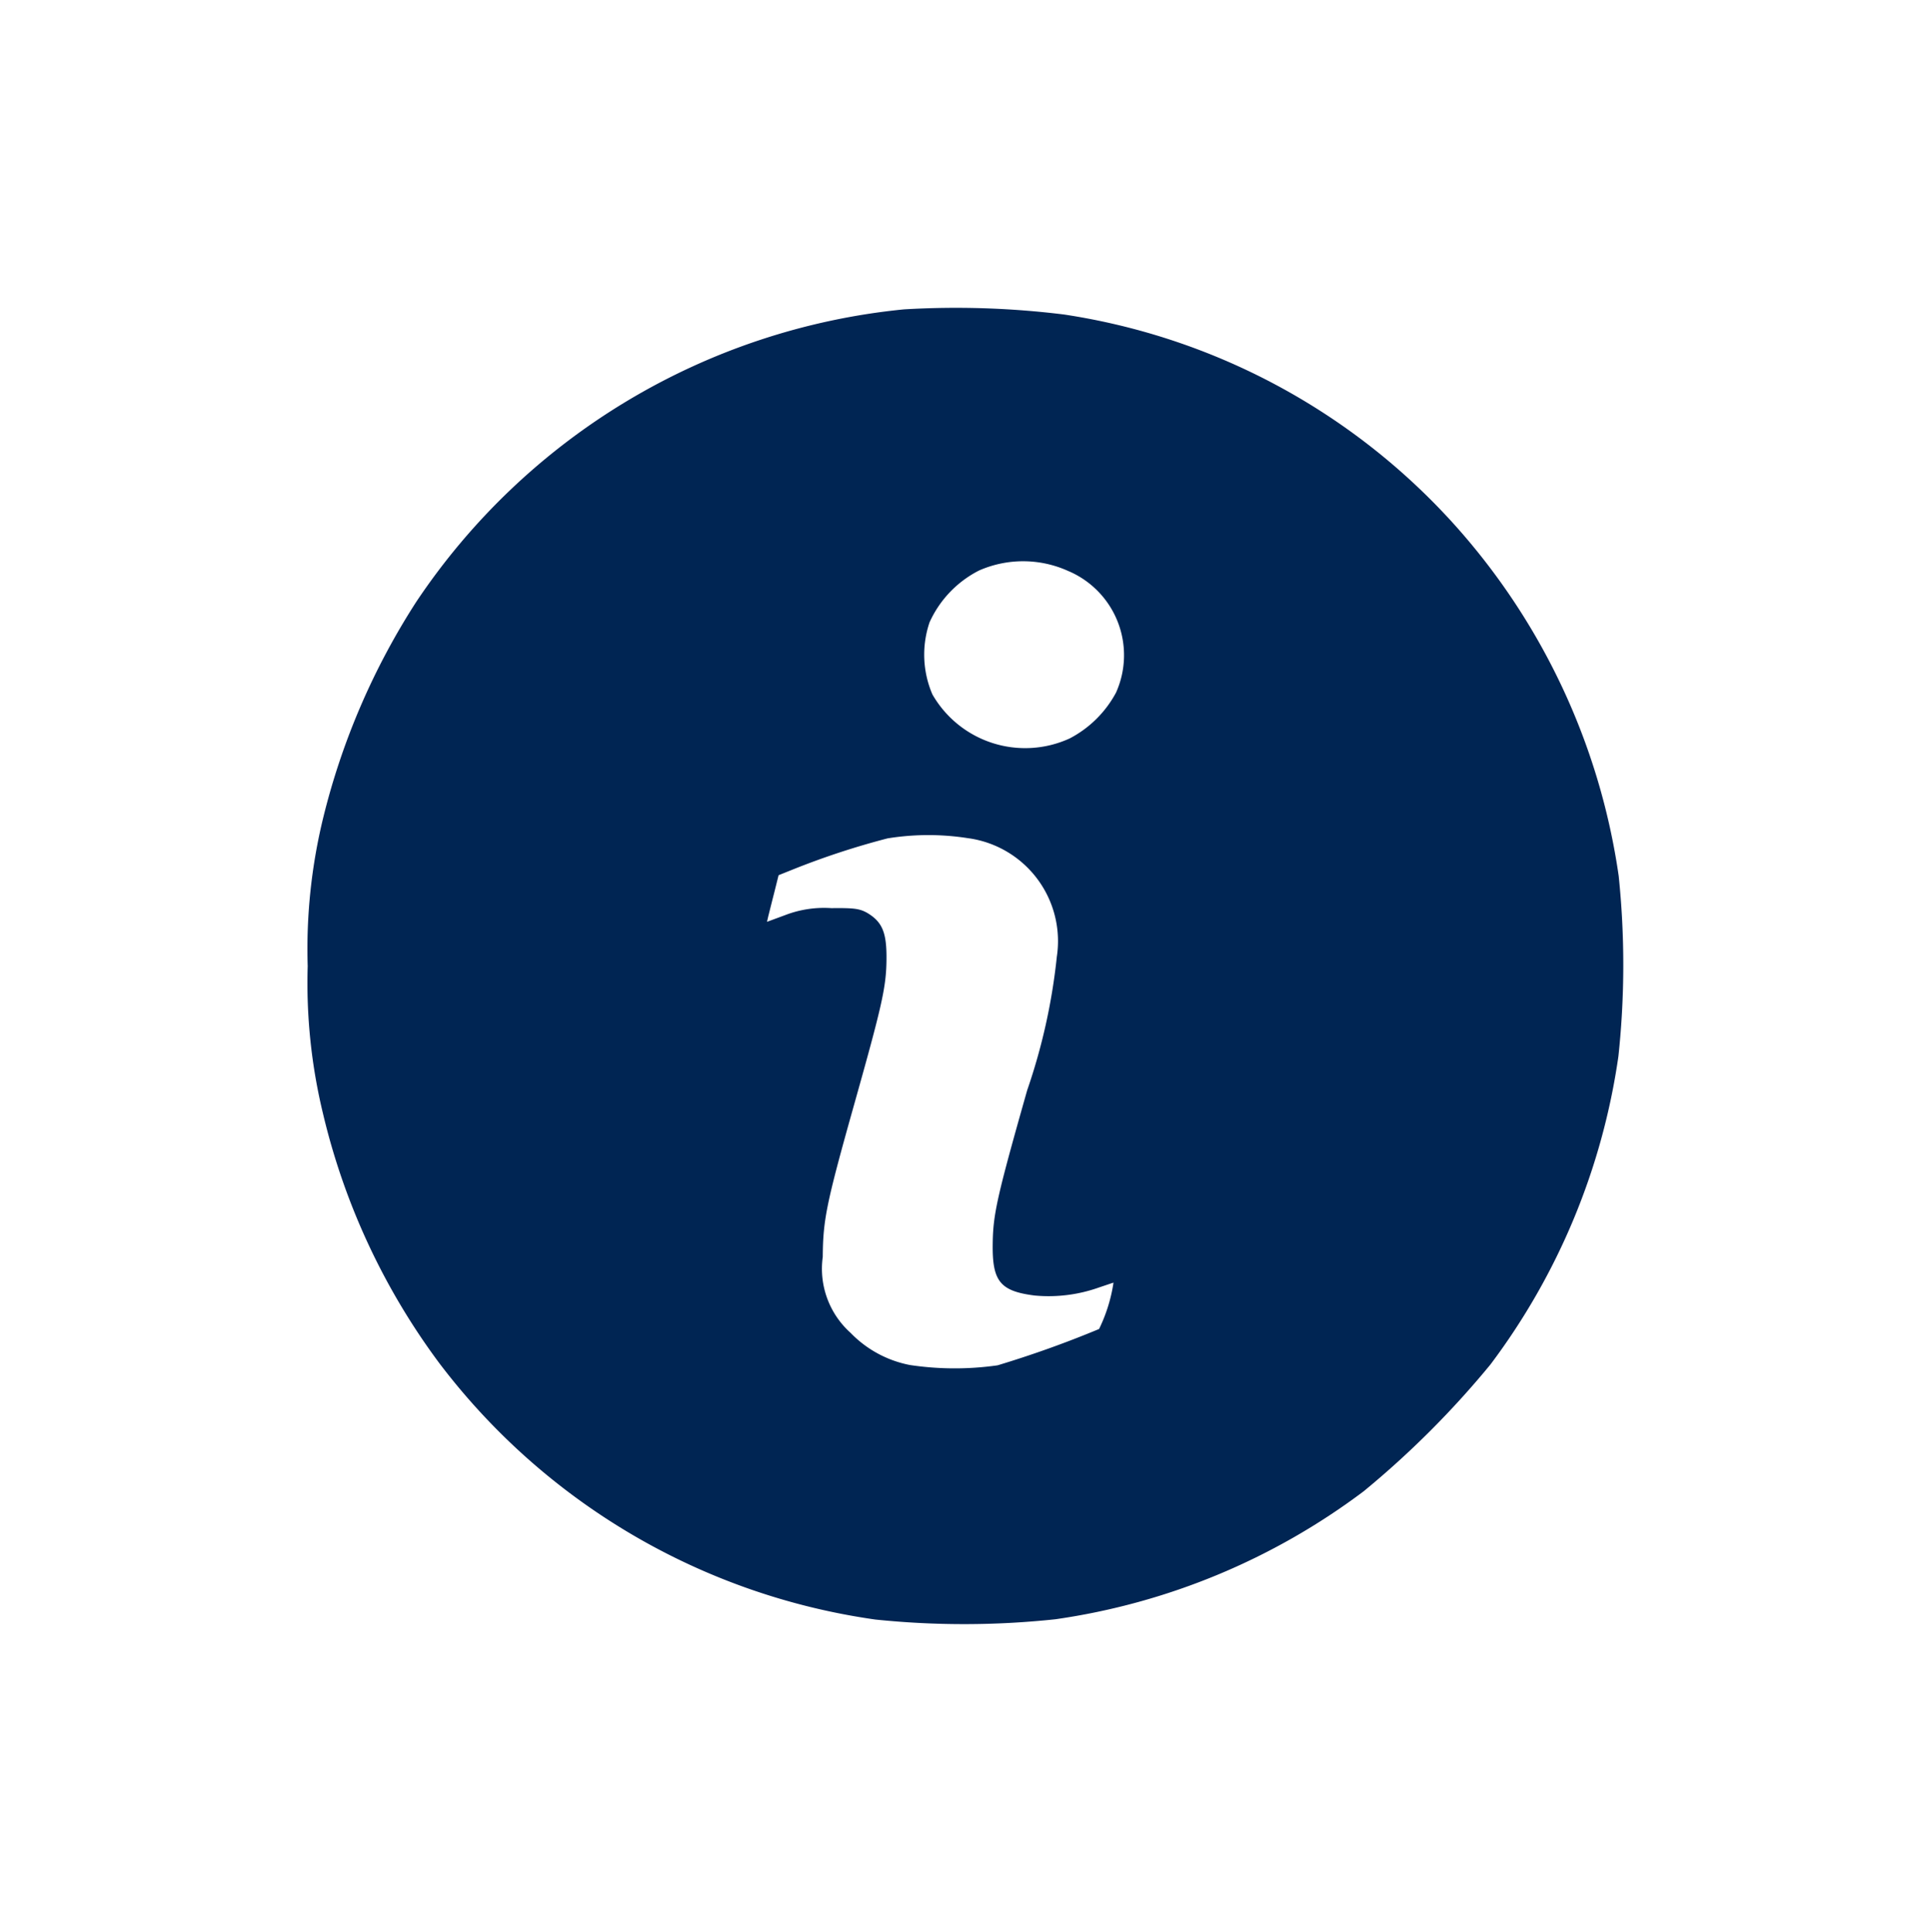 <svg xmlns="http://www.w3.org/2000/svg" xmlns:xlink="http://www.w3.org/1999/xlink" width="56.482" height="56.5" viewBox="0 0 56.482 56.5"><defs><filter id="a" x="0" y="0" width="56.482" height="56.5" filterUnits="userSpaceOnUse"><feOffset dy="3" input="SourceAlpha"/><feGaussianBlur stdDeviation="3" result="b"/><feFlood flood-opacity="0.161"/><feComposite operator="in" in2="b"/><feComposite in="SourceGraphic"/></filter></defs><g transform="translate(-11141 -4026)"><circle cx="18.5" cy="18.5" r="18.5" transform="translate(11151 4033)" fill="#fff"/><g transform="translate(11149.4 4543.64)"><g transform="matrix(1, 0, 0, 1, -8.4, -517.64)" filter="url(#a)"><path d="M18.038-511.592a19.458,19.458,0,0,0-14.259,8.549,20.735,20.735,0,0,0-2.727,6.327A16.175,16.175,0,0,0,.6-492.384a16.242,16.242,0,0,0,.452,4.331,19.894,19.894,0,0,0,3.4,7.284A19.421,19.421,0,0,0,17.2-473.274a25.18,25.18,0,0,0,5.273-.008,19.622,19.622,0,0,0,9.016-3.744,26.926,26.926,0,0,0,3.706-3.706,19.622,19.622,0,0,0,3.744-9.016,25.176,25.176,0,0,0,.008-5.273,19.532,19.532,0,0,0-4.866-10.342,19.236,19.236,0,0,0-11.359-6.079A25.687,25.687,0,0,0,18.038-511.592Zm4.828,7.66a2.674,2.674,0,0,1,1.378,3.548,3.233,3.233,0,0,1-1.356,1.341,3.128,3.128,0,0,1-4.015-1.288,2.94,2.94,0,0,1-.083-2.109,3.163,3.163,0,0,1,1.446-1.514A3.2,3.2,0,0,1,22.866-503.931Zm-2.915,7.811a3.039,3.039,0,0,1,2.561,3.465,17.52,17.52,0,0,1-.866,3.9c-.889,3.133-1,3.638-1.009,4.5-.015,1.092.218,1.378,1.228,1.506a4.392,4.392,0,0,0,1.876-.234c.226-.075.422-.143.429-.143a4.657,4.657,0,0,1-.422,1.356,30.958,30.958,0,0,1-2.968,1.062,8.843,8.843,0,0,1-2.561-.008,3.277,3.277,0,0,1-1.74-.942,2.517,2.517,0,0,1-.813-2.222c.008-1.077.1-1.544.9-4.391.829-2.945.957-3.487.964-4.309.008-.783-.121-1.092-.557-1.356-.226-.128-.384-.151-1.055-.143a3.162,3.162,0,0,0-1.341.2l-.542.2.038-.166c.023-.09.1-.4.173-.685l.128-.512.414-.166a22.829,22.829,0,0,1,2.772-.911A7.471,7.471,0,0,1,19.951-496.12Z" transform="translate(8.4 517.64)" fill="#002553"/></g></g></g></svg>
